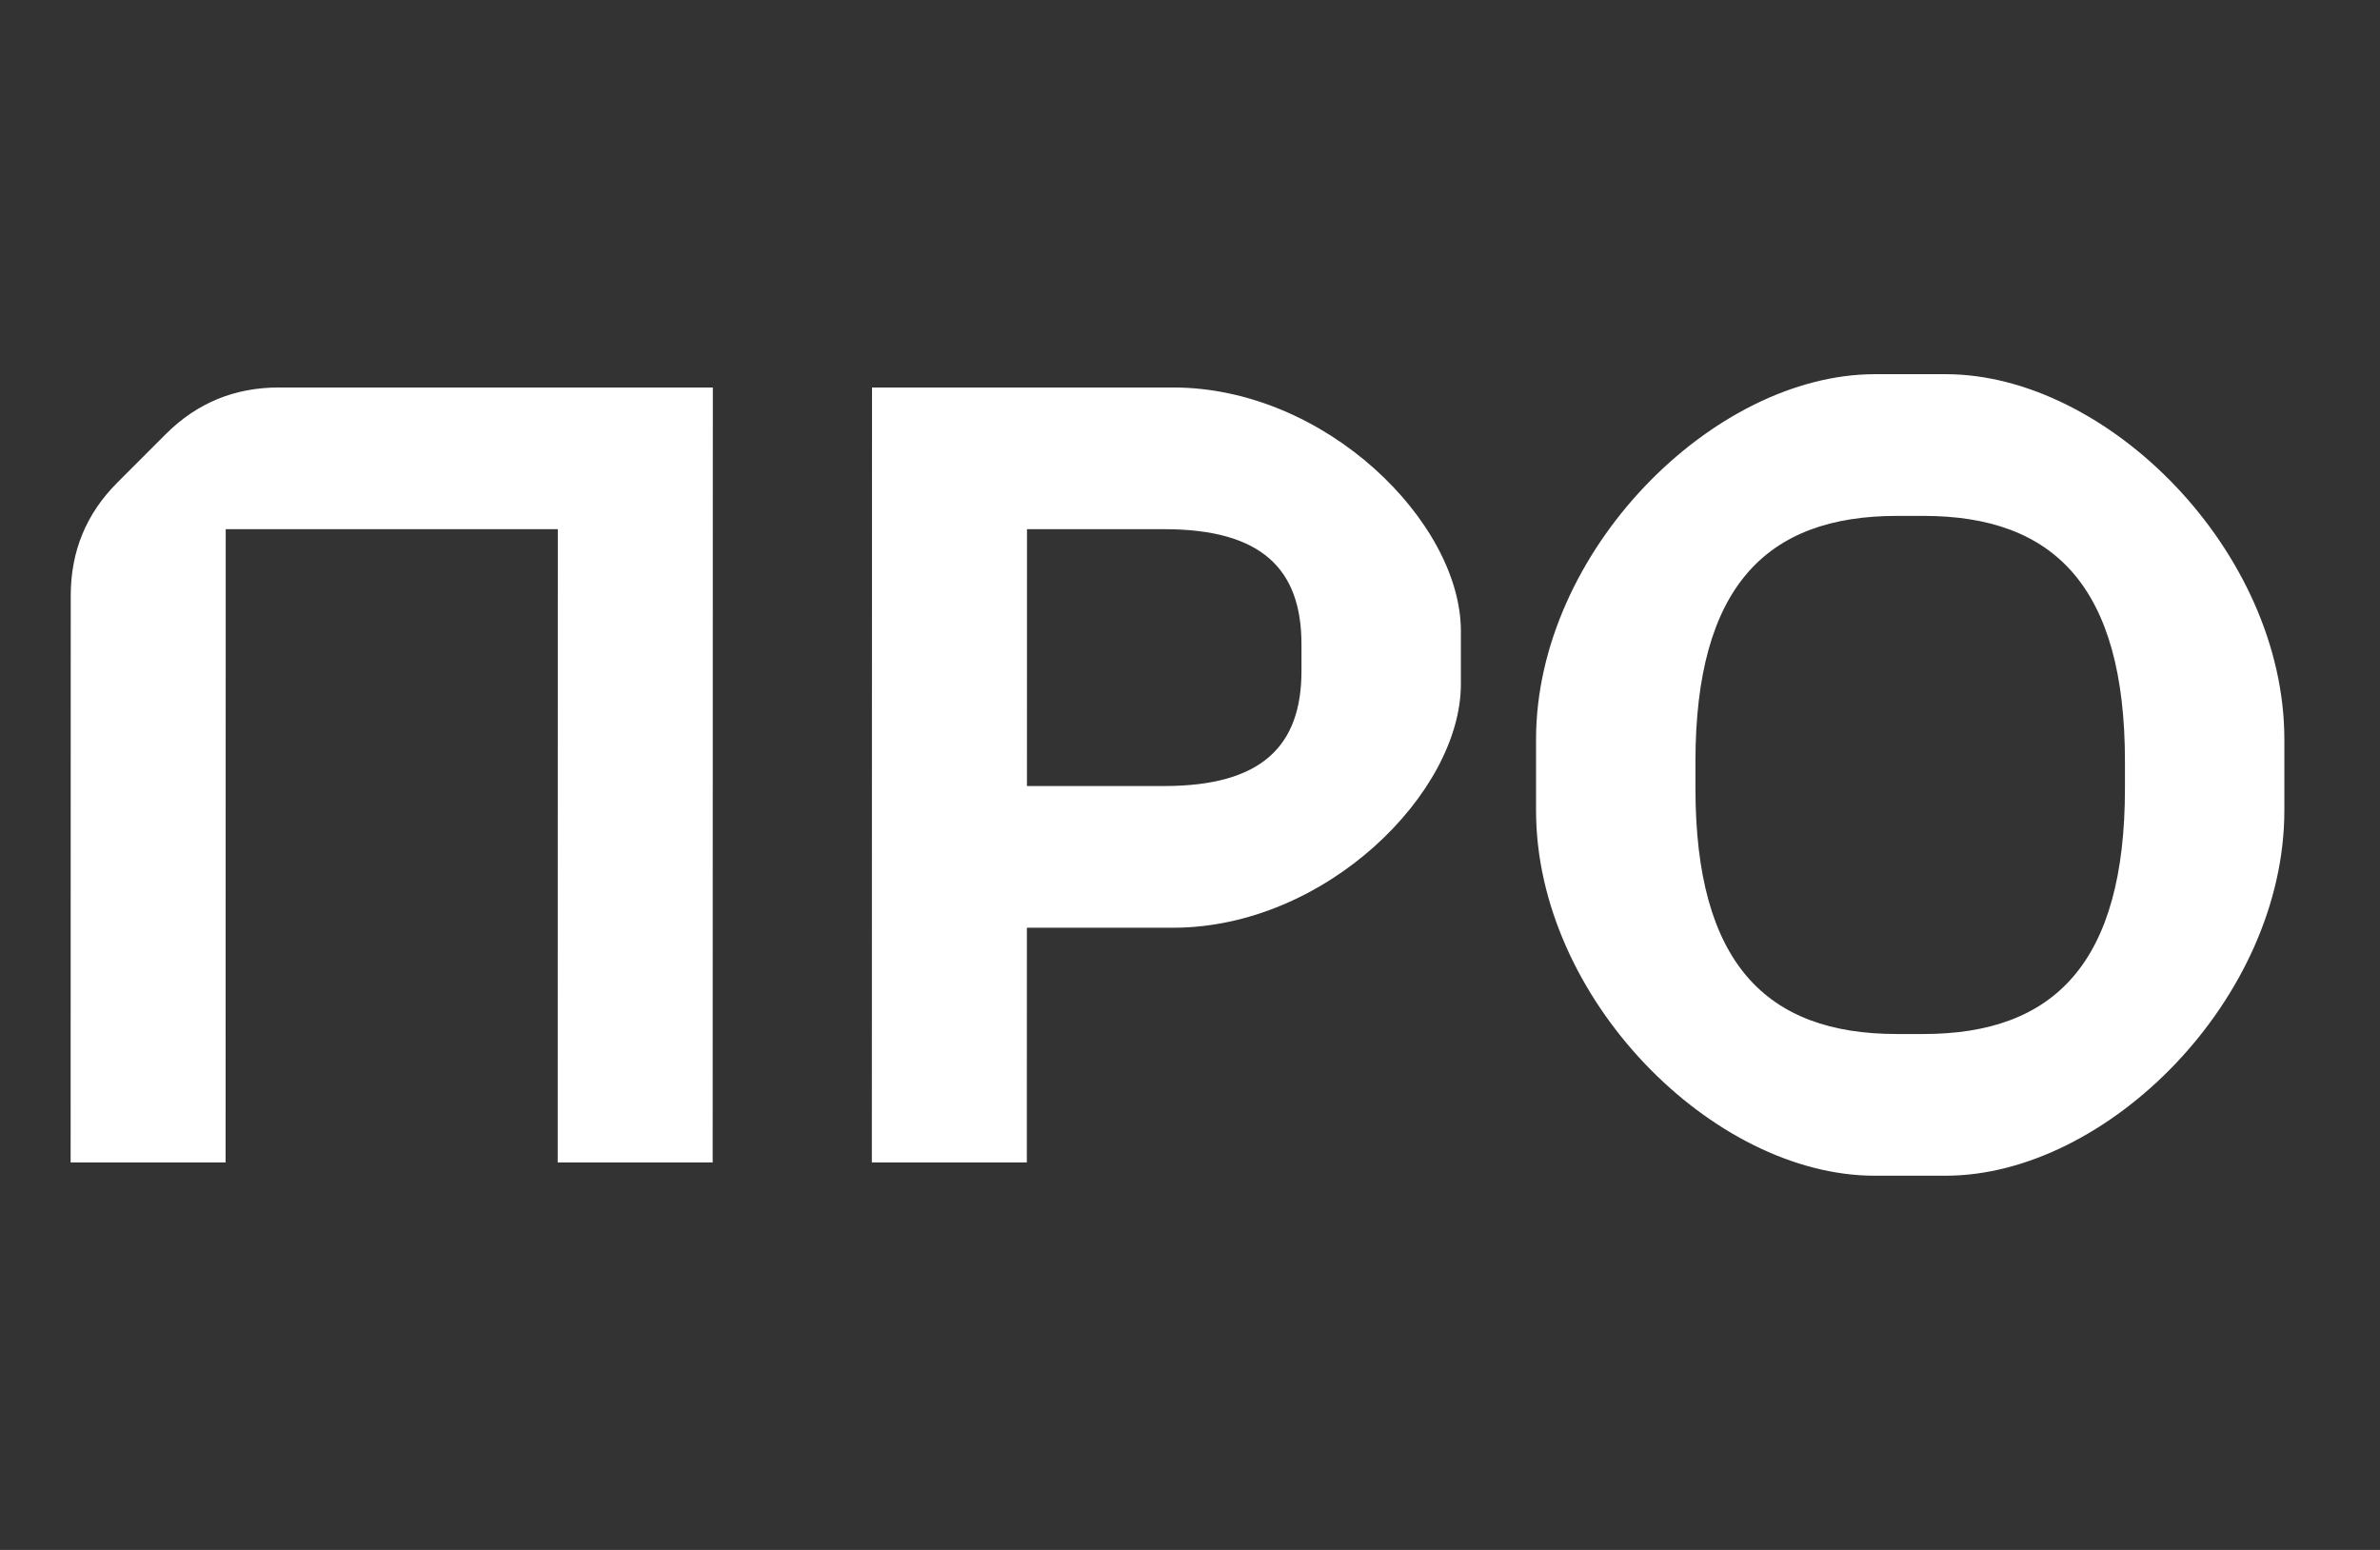 <svg width="43" height="28" viewBox="0 0 43 28" fill="none" xmlns="http://www.w3.org/2000/svg">
<rect x="0" y="0" width="43" height="28" fill="#333333" stroke="none"/>
<path d="M5.039 7H12.879L12.876 21H10.076L10.078 9.56H4.078L4.076 21H1.276L1.278 10.76C1.278 9.96 1.558 9.28 2.118 8.72L2.998 7.84C3.559 7.28 4.239 7 5.039 7ZM15.752 21L15.755 7H21.195C23.955 7 26.395 9.44 26.394 11.4L26.394 12.36C26.394 14.32 23.953 16.76 21.193 16.76H18.553L18.552 21H15.752ZM18.554 14.2H21.034C22.794 14.2 23.514 13.48 23.514 12.12L23.514 11.64C23.514 10.28 22.795 9.56 21.035 9.56H18.555L18.554 14.2ZM33.871 21.24C30.951 21.24 27.752 18.04 27.752 14.64L27.752 13.36C27.753 9.96 30.954 6.76 33.874 6.76H35.154C38.074 6.76 41.273 9.96 41.272 13.36L41.272 14.64C41.272 18.04 38.071 21.24 35.151 21.24H33.871ZM34.271 18.68H34.751C37.111 18.68 38.392 17.4 38.392 14.24L38.392 13.76C38.393 10.6 37.113 9.32 34.753 9.32H34.273C31.913 9.32 30.633 10.6 30.632 13.76L30.632 14.24C30.632 17.4 31.911 18.68 34.271 18.68Z" fill="white"/>
</svg>
